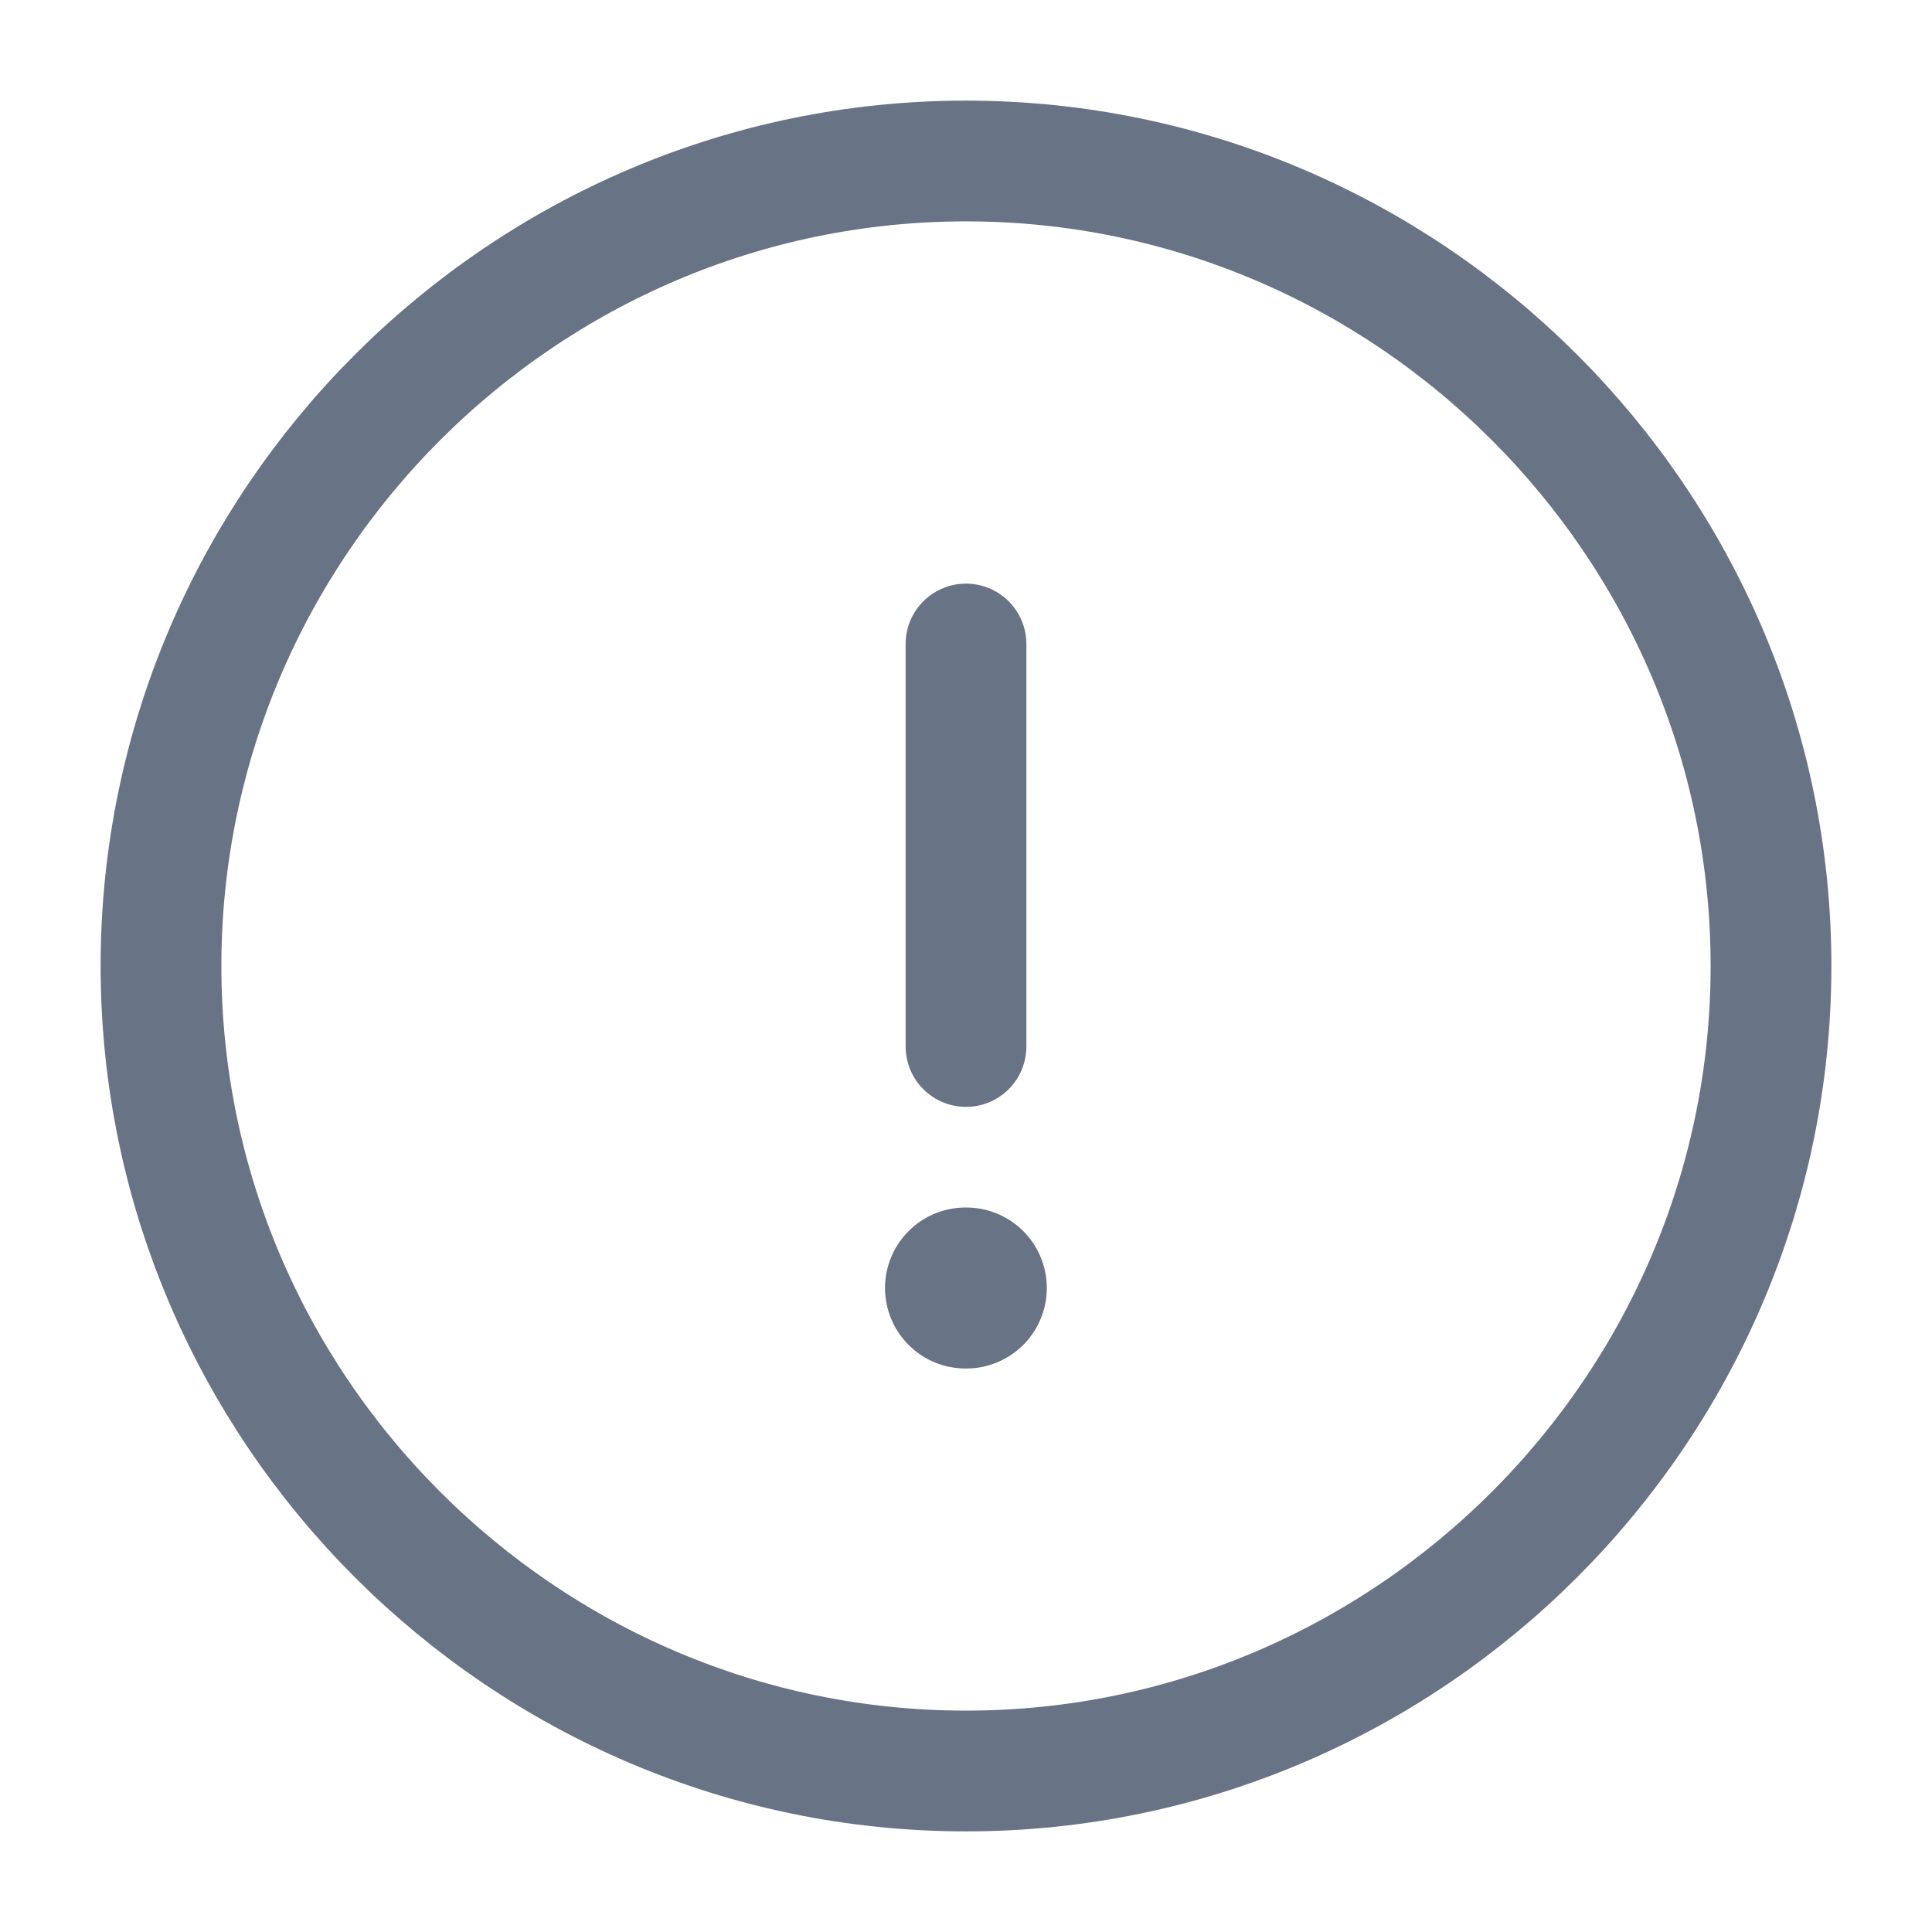 <svg width="12" height="12" viewBox="0 0 12 12" fill="none" xmlns="http://www.w3.org/2000/svg">
<path d="M6 11C8.75 11 11 8.75 11 6C11 3.25 8.75 1 6 1C3.25 1 1 3.25 1 6C1 8.75 3.25 11 6 11Z" stroke="#697386" stroke-width="0.75" stroke-linecap="round" stroke-linejoin="round"/>
<path d="M6 4V6.5" stroke="#697386" stroke-width="0.75" stroke-linecap="round" stroke-linejoin="round"/>
<path d="M5.997 8H6.002" stroke="#697386" stroke-linecap="round" stroke-linejoin="round"/>
</svg>
